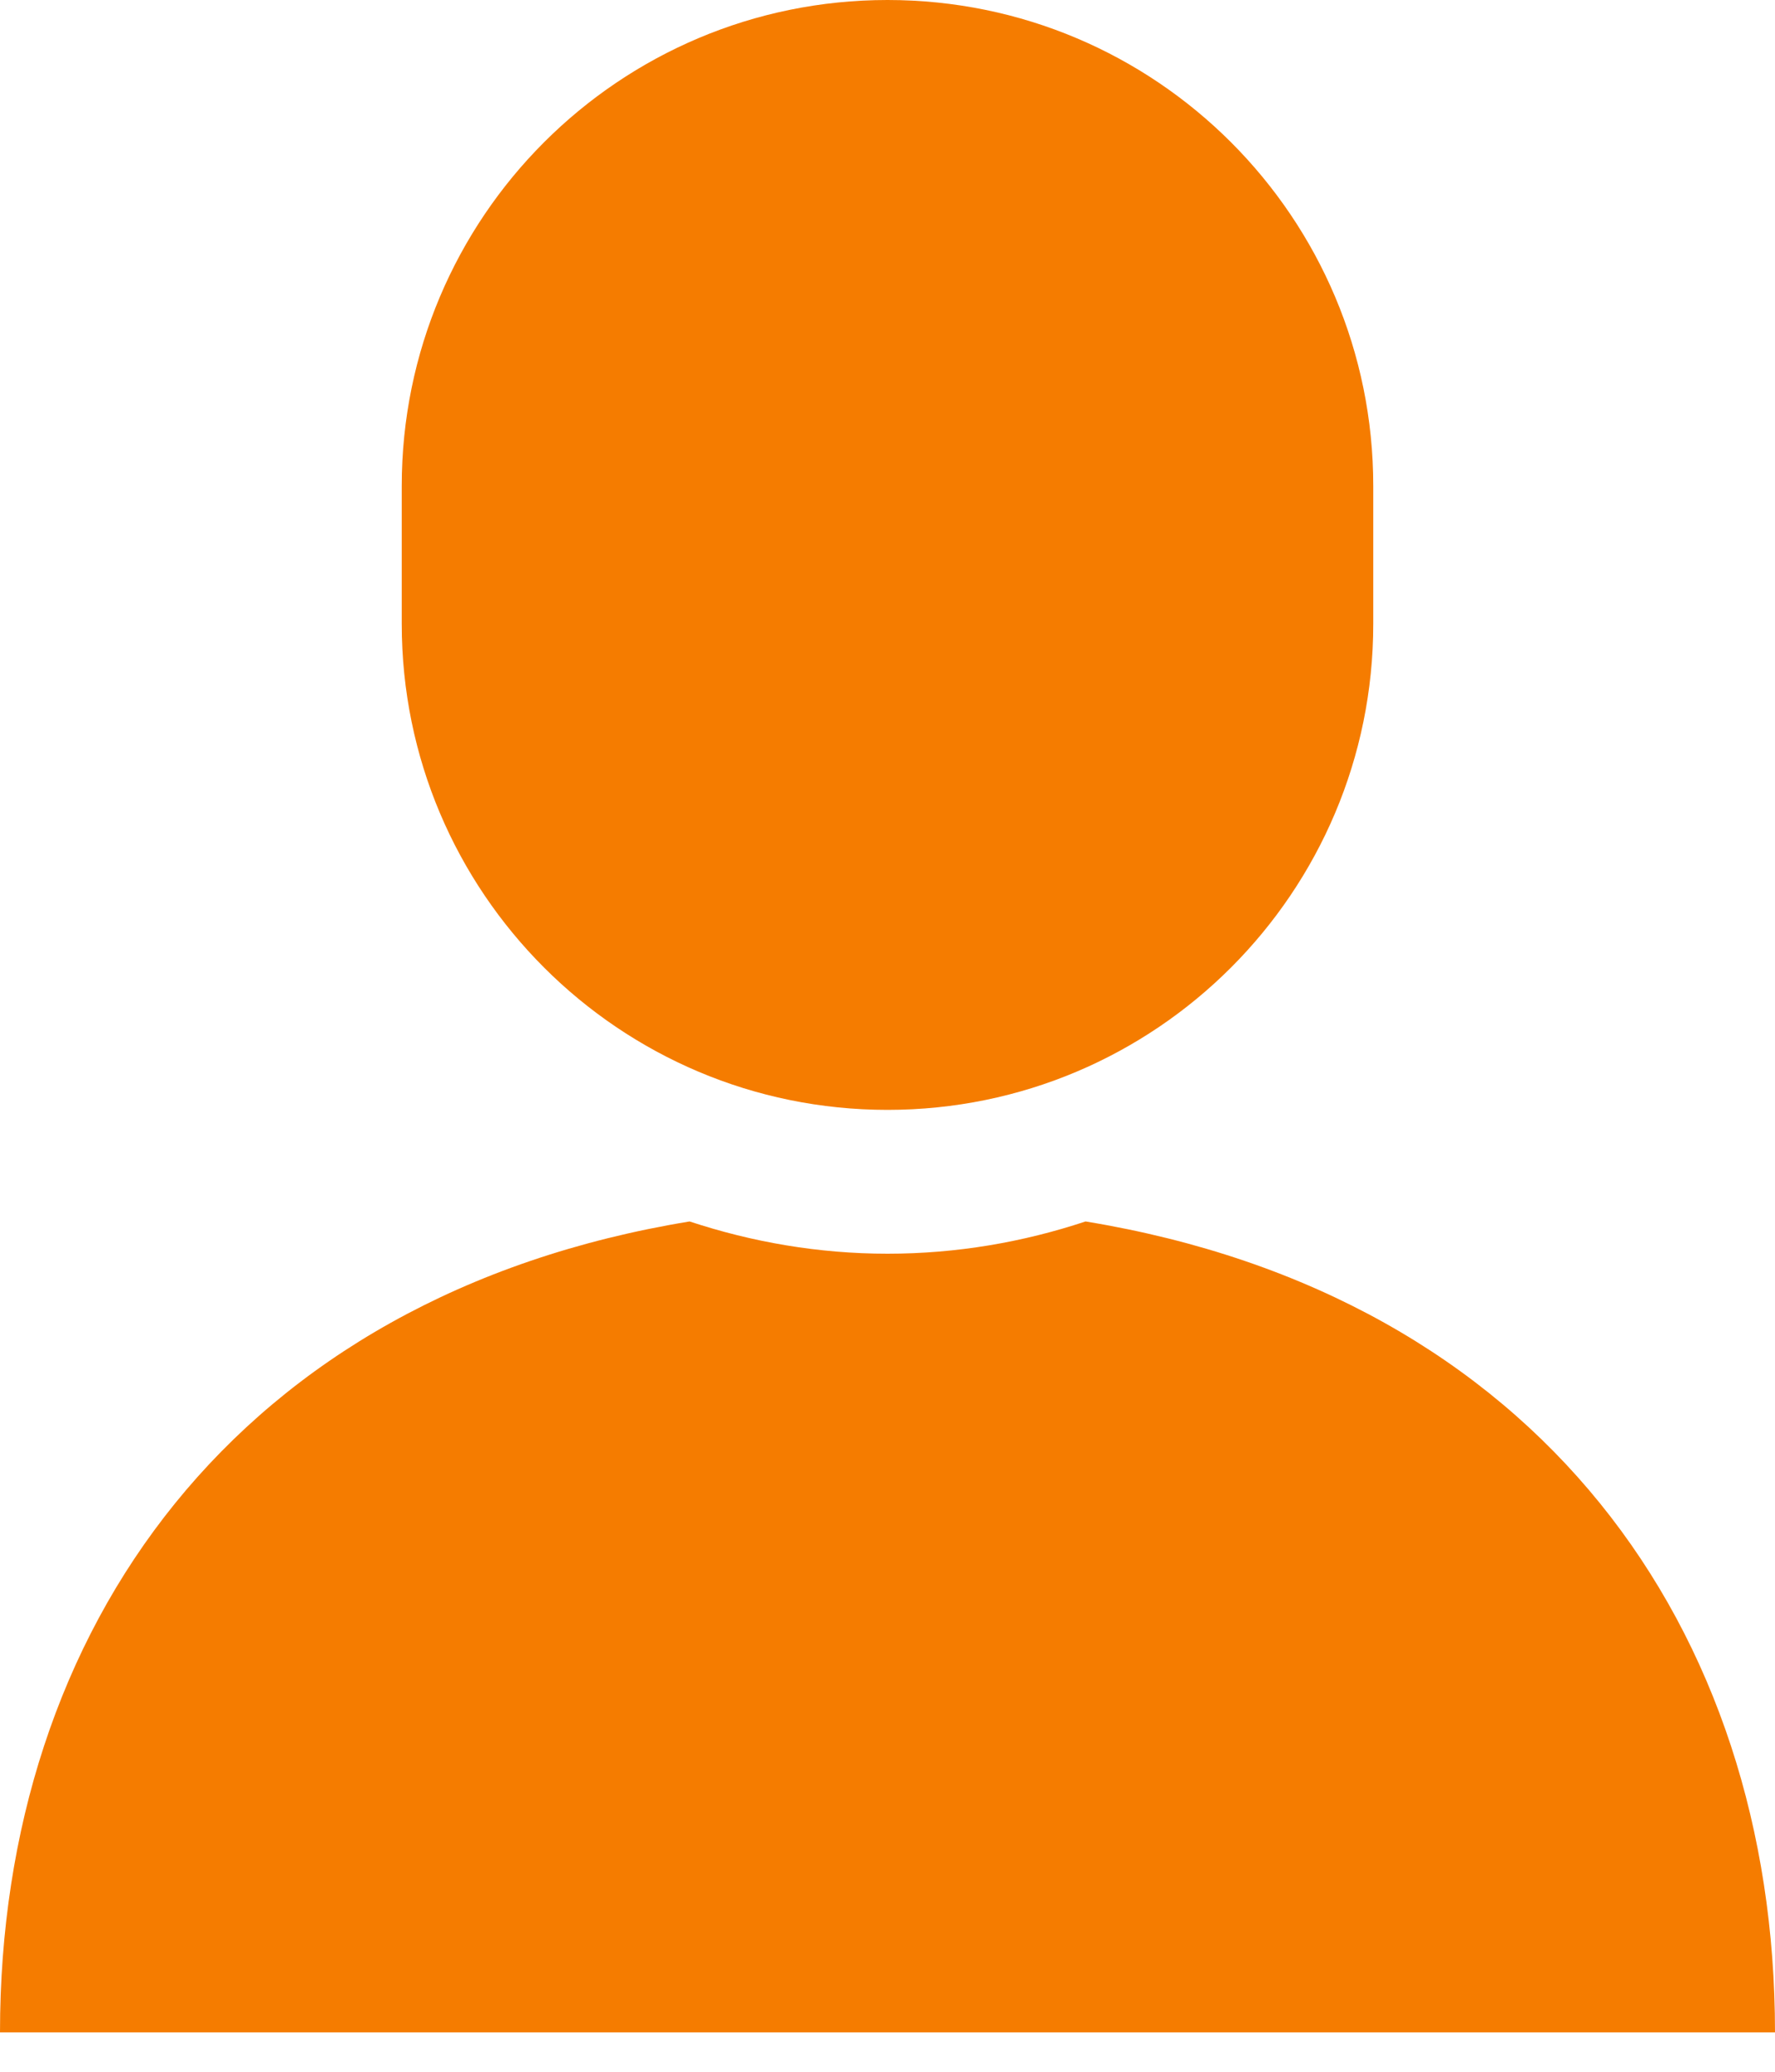 <svg width="12" height="14" viewBox="0 0 12 14" fill="none" xmlns="http://www.w3.org/2000/svg">
<path d="M7.339 8.254C6.917 8.394 6.468 8.472 6 8.472C5.532 8.472 5.083 8.393 4.662 8.254C1.602 8.756 0 11.005 0 13.734H12C12 11.005 10.399 8.756 7.339 8.254ZM6 7.5C7.814 7.5 9.284 6.03 9.284 4.216V3.284C9.284 1.47 7.815 0 6 0C4.186 0 2.716 1.47 2.716 3.284V4.216C2.716 6.03 4.187 7.5 6 7.5Z" fill="#F57C00"/>
</svg>
